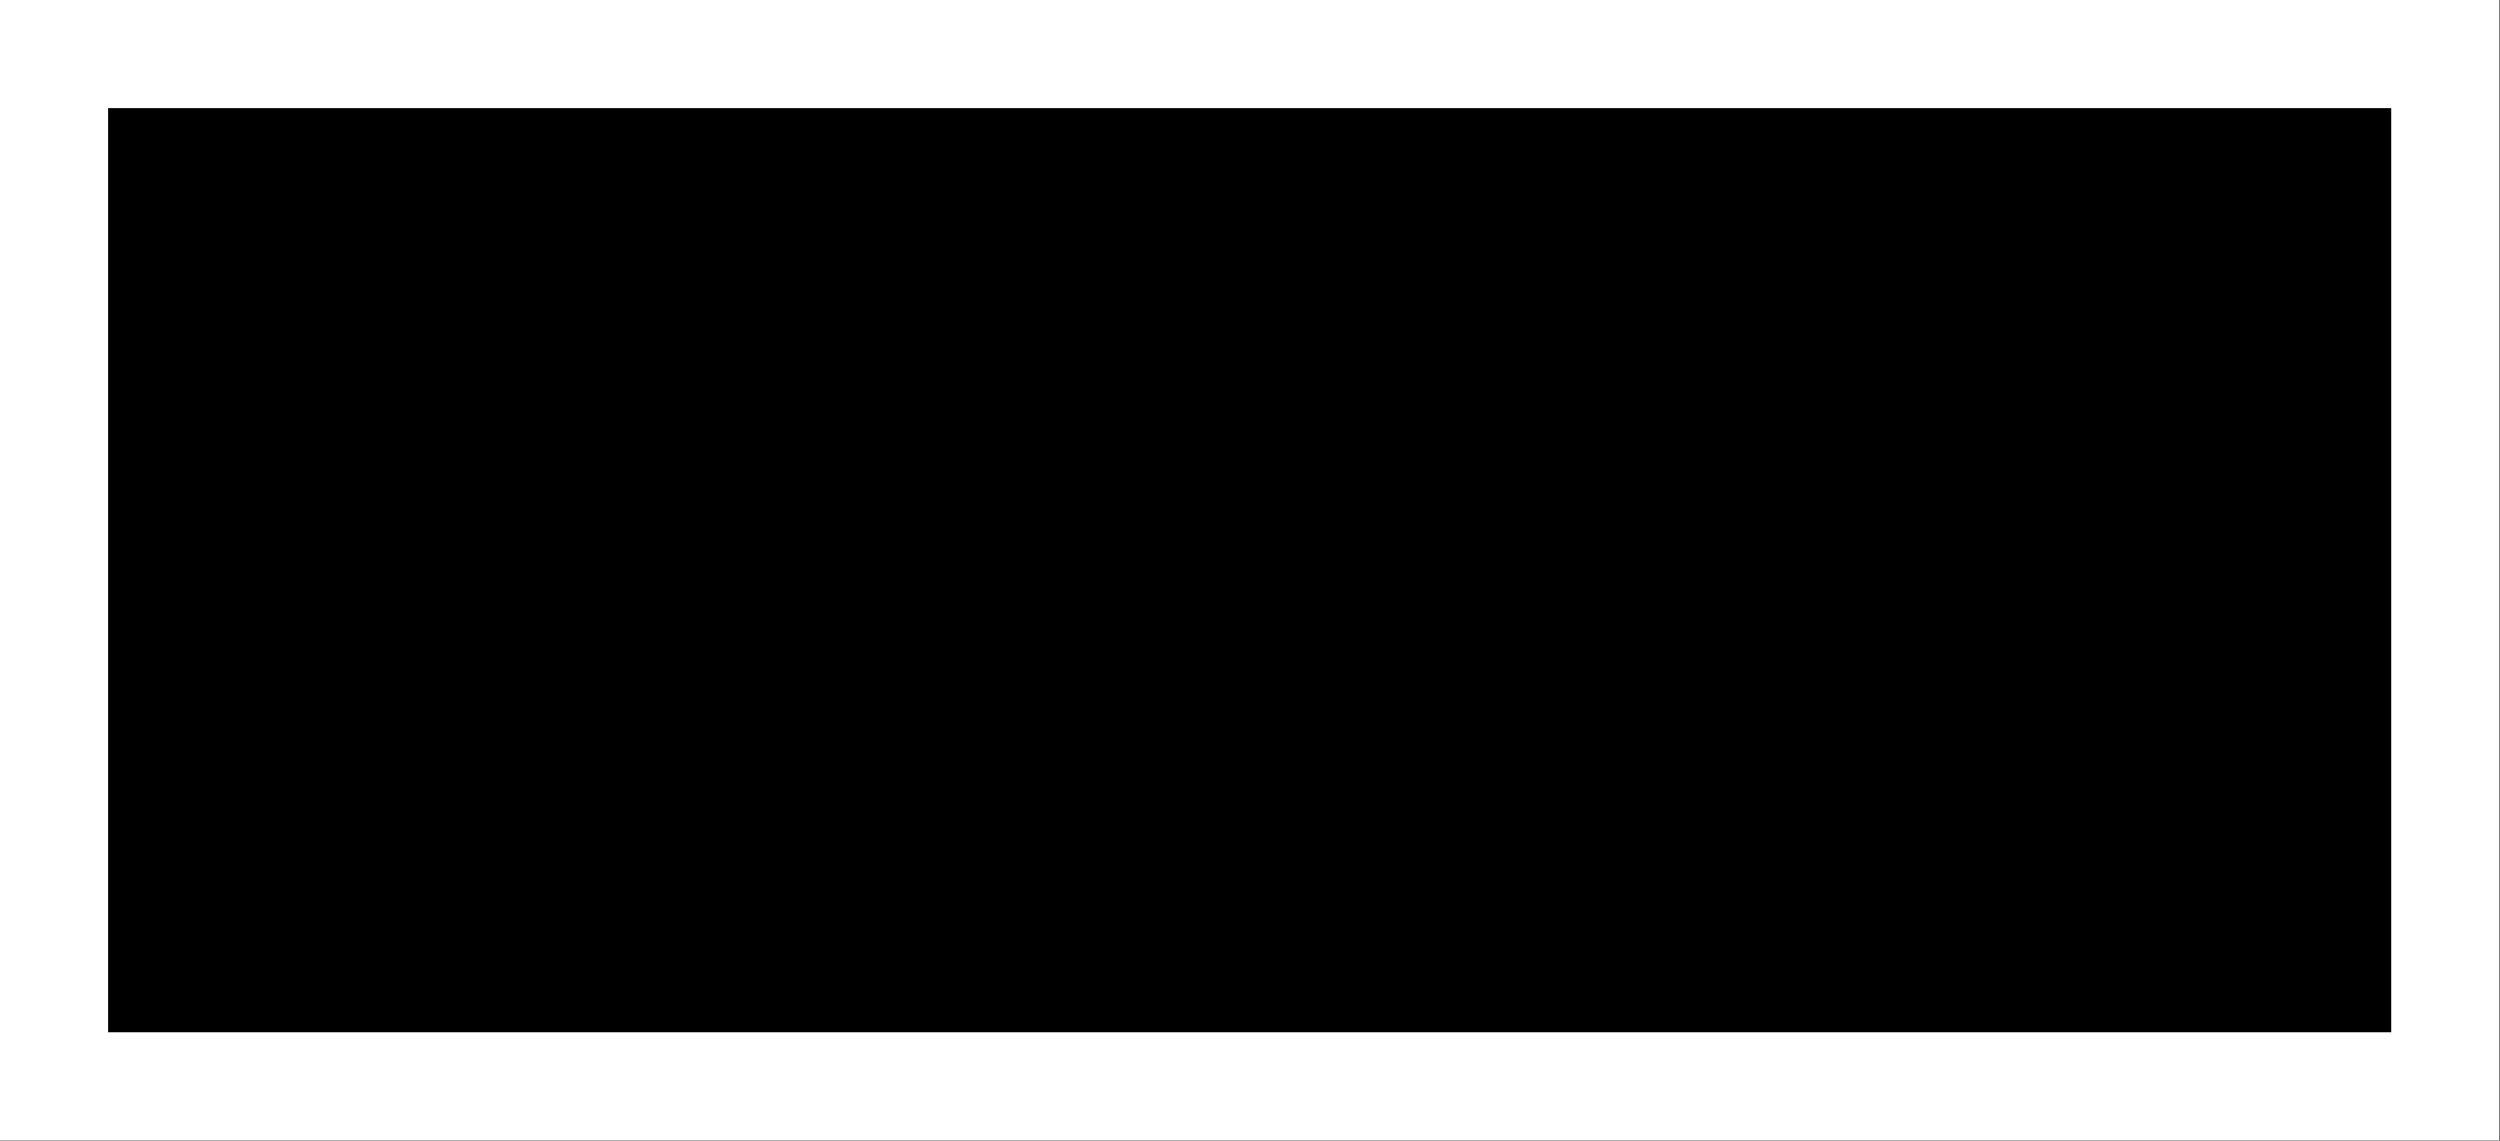 <?xml version='1.0' encoding='UTF-8'?>
<!-- This file was generated by dvisvgm 3.2.1 -->
<svg version='1.1' xmlns='http://www.w3.org/2000/svg' xmlns:xlink='http://www.w3.org/1999/xlink' width='310.311pt' height='141.585pt' viewBox='89.061 124.651 310.311 141.585'>
<rect x="89.061" y="124.651" width="310.311" height="141.585" fill="#333333" stroke="none"/>
<defs>
<clipPath id='Clip1'>
<path clip-rule='evenodd' d='M13.474 128.642H298.001V13.474H13.474V128.642ZM257.108 77.871H297.499V64.245H257.108V77.871Z' transform='matrix(0.996 0 0 0.996 89.061 124.651)'/>
</clipPath>

<clipPath clip-path='url(#Clip1)' id='Clip2'>
<path clip-rule='evenodd' d='M13.474 128.642H298.001V13.474H13.474V128.642ZM70.707 53.366H111.097V40.123H70.707V53.366Z' transform='matrix(0.996 0 0 0.996 89.061 124.651)'/>
</clipPath>

<clipPath clip-path='url(#Clip2)' id='Clip3'>
<path clip-rule='evenodd' d='M13.474 128.642H298.001V13.474H13.474V128.642ZM13.975 77.871H54.366V64.245H13.975V77.871Z' transform='matrix(0.996 0 0 0.996 89.061 124.651)'/>
</clipPath>
<path id='g0-60' d='M9.454-6.987C9.712-7.101 9.741-7.202 9.741-7.288C9.741-7.446 9.626-7.56 9.468-7.56C9.44-7.56 9.425-7.546 9.225-7.46L1.463-3.888C1.205-3.773 1.176-3.673 1.176-3.587C1.176-3.486 1.191-3.4 1.463-3.271L9.225 .301C9.411 .387 9.44 .402 9.468 .402C9.626 .402 9.741 .287 9.741 .129C9.741 .043 9.712-.057 9.454-.172L2.066-3.572L9.454-6.987Z'/>
<path id='g0-62' d='M9.454-3.271C9.727-3.4 9.741-3.486 9.741-3.587C9.741-3.673 9.712-3.773 9.454-3.888L1.693-7.46C1.506-7.546 1.478-7.56 1.449-7.56C1.277-7.56 1.176-7.417 1.176-7.302C1.176-7.13 1.291-7.073 1.478-6.987L8.852-3.587L1.463-.172C1.176-.043 1.176 .057 1.176 .143C1.176 .258 1.277 .402 1.449 .402C1.478 .402 1.492 .387 1.693 .301L9.454-3.271Z'/>
<path id='g1-49' d='M4.132-9.196C4.132-9.526 4.132-9.54 3.845-9.54C3.5-9.153 2.783-8.622 1.306-8.622V-8.206C1.635-8.206 2.353-8.206 3.142-8.579V-1.105C3.142-.588 3.099-.416 1.836-.416H1.392V0C1.779-.029 3.171-.029 3.644-.029S5.495-.029 5.882 0V-.416H5.437C4.175-.416 4.132-.588 4.132-1.105V-9.196Z'/>
<path id='g1-61' d='M9.684-4.648C9.885-4.648 10.143-4.648 10.143-4.906C10.143-5.179 9.899-5.179 9.684-5.179H1.234C1.033-5.179 .775-5.179 .775-4.921C.775-4.648 1.019-4.648 1.234-4.648H9.684ZM9.684-1.98C9.885-1.98 10.143-1.98 10.143-2.238C10.143-2.511 9.899-2.511 9.684-2.511H1.234C1.033-2.511 .775-2.511 .775-2.252C.775-1.98 1.019-1.98 1.234-1.98H9.684Z'/>
<path id='g1-77' d='M3.3-9.526C3.199-9.798 3.185-9.798 2.855-9.798H.631V-9.382H.918C1.951-9.382 1.994-9.239 1.994-8.708V-1.478C1.994-1.09 1.994-.416 .631-.416V0C1.004-.029 1.765-.029 2.166-.029S3.328-.029 3.701 0V-.416C2.338-.416 2.338-1.09 2.338-1.478V-9.311H2.353L5.81-.273C5.868-.115 5.911 0 6.054 0C6.183 0 6.212-.072 6.298-.287L9.784-9.382H9.798V-1.09C9.798-.56 9.755-.416 8.722-.416H8.436V0C8.766-.029 9.913-.029 10.329-.029S11.893-.029 12.223 0V-.416H11.936C10.903-.416 10.86-.56 10.86-1.09V-8.708C10.86-9.239 10.903-9.382 11.936-9.382H12.223V-9.798H9.999C9.684-9.798 9.669-9.784 9.555-9.512L6.427-1.349L3.3-9.526Z'/>
</defs>
<g id='page1'>
<g transform='translate(89.061 124.651)scale(.996)'>
<path d='M0 142.116H311.475V0H0V142.116Z' fill='#ffffff'/>
</g>
<g fill='#f60'>
<use x='347.93' y='200.093' xlink:href='#g1-77'/>
<use x='360.801' y='200.093' xlink:href='#g0-62'/>
<use x='375.712' y='200.093' xlink:href='#g1-49'/>
</g>
<g fill='#f60'>
<use x='162.224' y='176.062' xlink:href='#g1-77'/>
<use x='175.096' y='176.062' xlink:href='#g1-61'/>
<use x='190.006' y='176.062' xlink:href='#g1-49'/>
<use x='105.705' y='200.093' xlink:href='#g1-77'/>
<use x='118.577' y='200.093' xlink:href='#g0-60'/>
<use x='133.487' y='200.093' xlink:href='#g1-49'/>
</g>
<g clip-path='url(#Clip3)'>
<g>
<g transform='translate(89.061 124.651)scale(.996)'>
<path d='M32.774 14.327C35.741 15.062 38.509 16.446 40.878 18.379C49.509 25.42 51.049 37.524 57.087 46.745C68.844 64.698 92.502 68.727 113.818 62.953C127.892 59.141 140.587 51.557 154.34 46.745C167.39 42.178 181.132 40.184 194.862 38.64C221.767 35.614 248.834 34.261 275.907 34.588' fill='none' stroke='#000000' stroke-linecap='round' stroke-linejoin='round' stroke-miterlimit='10.037' stroke-width='0.703'/>
</g>
</g>
<g>
<g transform='translate(89.061 124.651)scale(.996)'>
<path d='M32.774 127.789C35.741 127.053 38.509 125.669 40.878 123.737C49.509 116.696 51.049 104.591 57.087 95.371C68.844 77.418 92.502 73.388 113.818 79.162C127.892 82.975 140.587 90.559 154.34 95.371C167.39 99.937 181.132 101.931 194.862 103.475C221.767 106.502 248.834 107.855 275.907 107.528' fill='none' stroke='#000000' stroke-linecap='round' stroke-linejoin='round' stroke-miterlimit='10.037' stroke-width='0.703'/>
</g>
</g>
<g>
<g transform='translate(89.061 124.651)scale(.996)'>
<path d='M297.248 71.058H14.226' fill='none' stroke='#808080' stroke-dasharray='3.986,3.986' stroke-linecap='round' stroke-linejoin='round' stroke-miterlimit='10.037' stroke-width='0.502'/>
</g>
</g>
<g>
<g transform='translate(89.061 124.651)scale(.996)'>
<path d='M152.407 71.058H81.4' fill='none' stroke='#000000' stroke-linecap='round' stroke-linejoin='round' stroke-miterlimit='10.037' stroke-width='0.703'/>
</g>
</g>
<g>
<g transform='translate(89.061 124.651)scale(.996)'>
<path d='M162.445 71.058C157.841 70.655 153.384 69.235 149.396 66.9L152.407 71.058L149.396 75.215C153.384 72.881 157.841 71.46 162.445 71.058Z' fill='#000000'/>
</g>
</g>
<g>
<g transform='translate(89.061 124.651)scale(.996)'>
<path d='M162.445 71.058C157.841 70.655 153.384 69.235 149.396 66.9L152.407 71.058L149.396 75.215C153.384 72.881 157.841 71.46 162.445 71.058Z' fill='none' stroke='#000000' stroke-linecap='round' stroke-linejoin='round' stroke-miterlimit='10.037' stroke-width='0.703'/>
</g>
</g>
</g>
</g>
</svg>